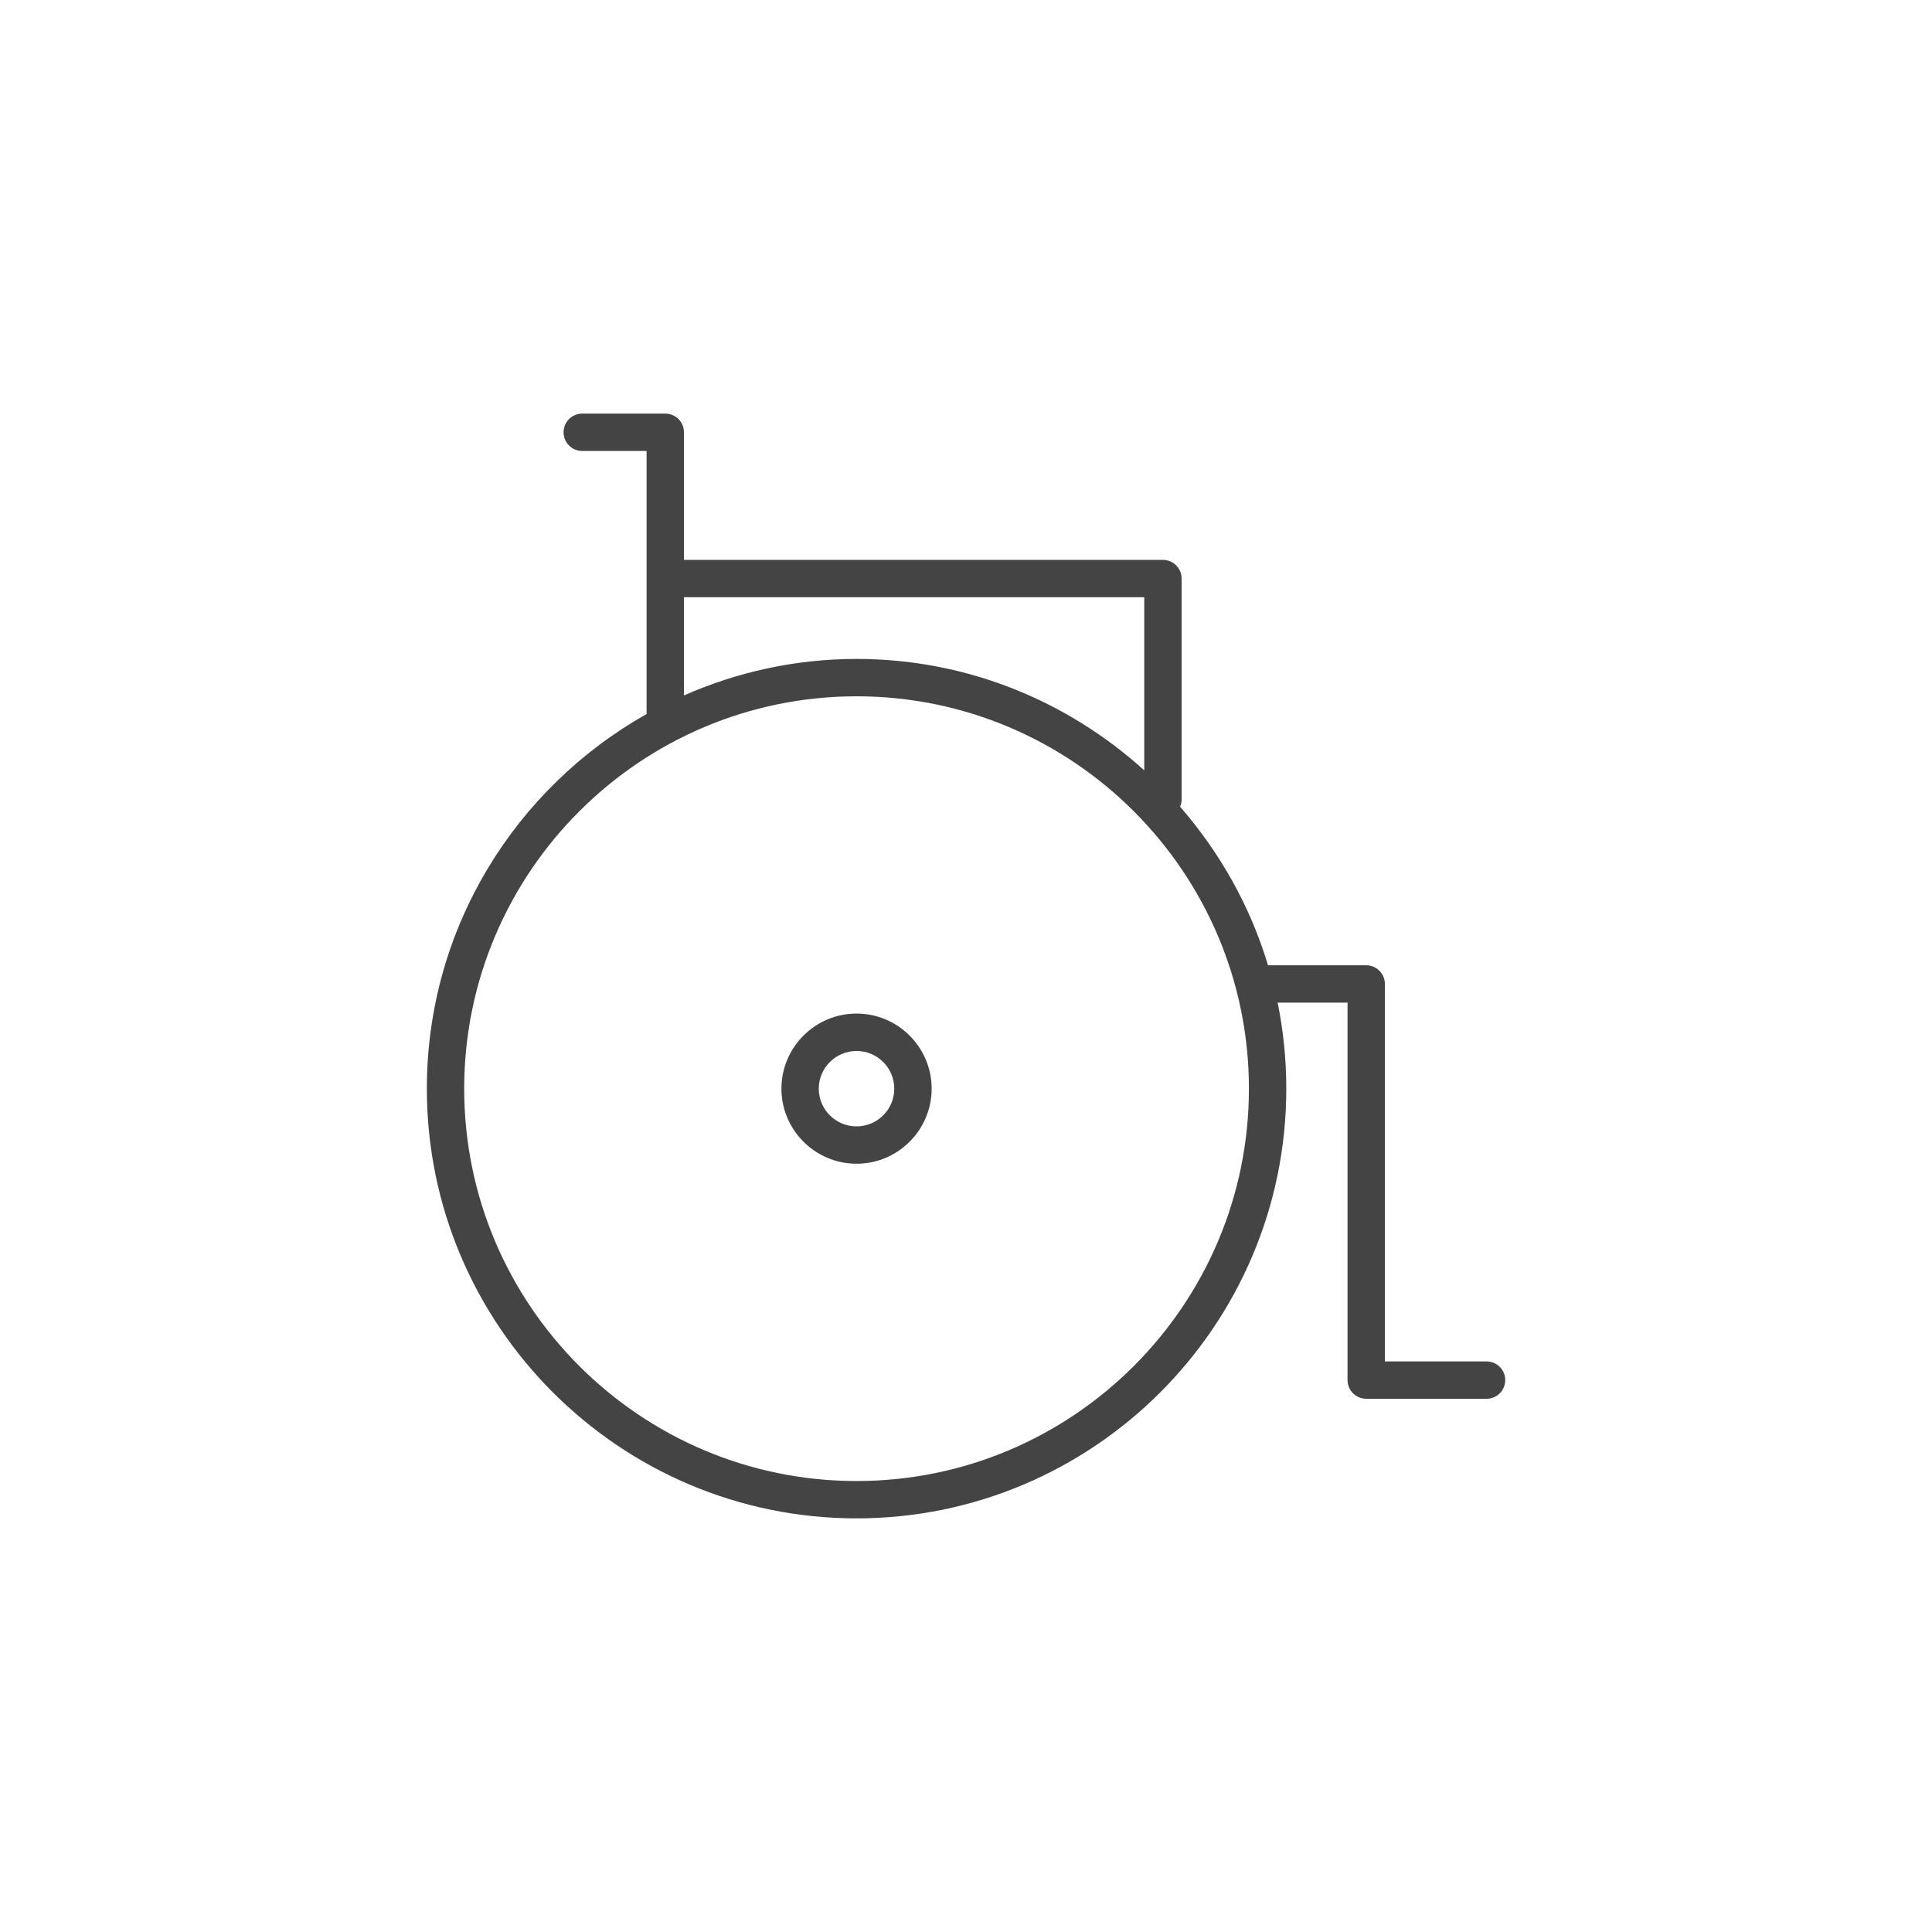 <!-- Generated by IcoMoon.io -->
<svg version="1.1" xmlns="http://www.w3.org/2000/svg" width="64" height="64" viewBox="0 0 64 64">
<title>wheelchair-diability-benefit</title>
<path fill="#444" d="M49.243 45.099h-3.367v-12.504c0-0.342-0.277-0.619-0.619-0.619h-3.252c-0.591-1.964-1.598-3.743-2.913-5.252 0.032-0.074 0.051-0.157 0.051-0.242v-7.316c0-0.342-0.277-0.619-0.619-0.619h-15.867v-4.227c0-0.342-0.277-0.619-0.619-0.619h-2.75c-0.342 0-0.619 0.277-0.619 0.619s0.277 0.619 0.619 0.619h2.131v8.715c-4.339 2.443-7.279 7.086-7.279 12.409 0 7.85 6.387 14.235 14.235 14.235s14.235-6.386 14.235-14.235c0-0.976-0.099-1.929-0.287-2.85h2.316v12.504c0 0.342 0.277 0.619 0.619 0.619h3.986c0.342 0 0.619-0.277 0.619-0.619s-0.277-0.618-0.62-0.618zM22.657 19.784h15.248v5.735c-2.525-2.286-5.863-3.691-9.529-3.691-2.034 0-3.965 0.436-5.719 1.209v-3.251zM28.375 49.061c-7.167 0-12.998-5.831-12.998-12.997s5.831-12.998 12.998-12.998c7.167 0 12.997 5.831 12.997 12.998s-5.831 12.997-12.997 12.997z"></path>
<path fill="#444" d="M28.375 33.576c-1.373 0-2.489 1.117-2.489 2.487s1.117 2.487 2.489 2.487c1.371 0 2.487-1.117 2.487-2.487s-1.117-2.487-2.487-2.487zM28.375 37.313c-0.691 0-1.252-0.561-1.252-1.249s0.561-1.249 1.252-1.249c0.689 0 1.249 0.561 1.249 1.249s-0.561 1.249-1.249 1.249z"></path>
</svg>
